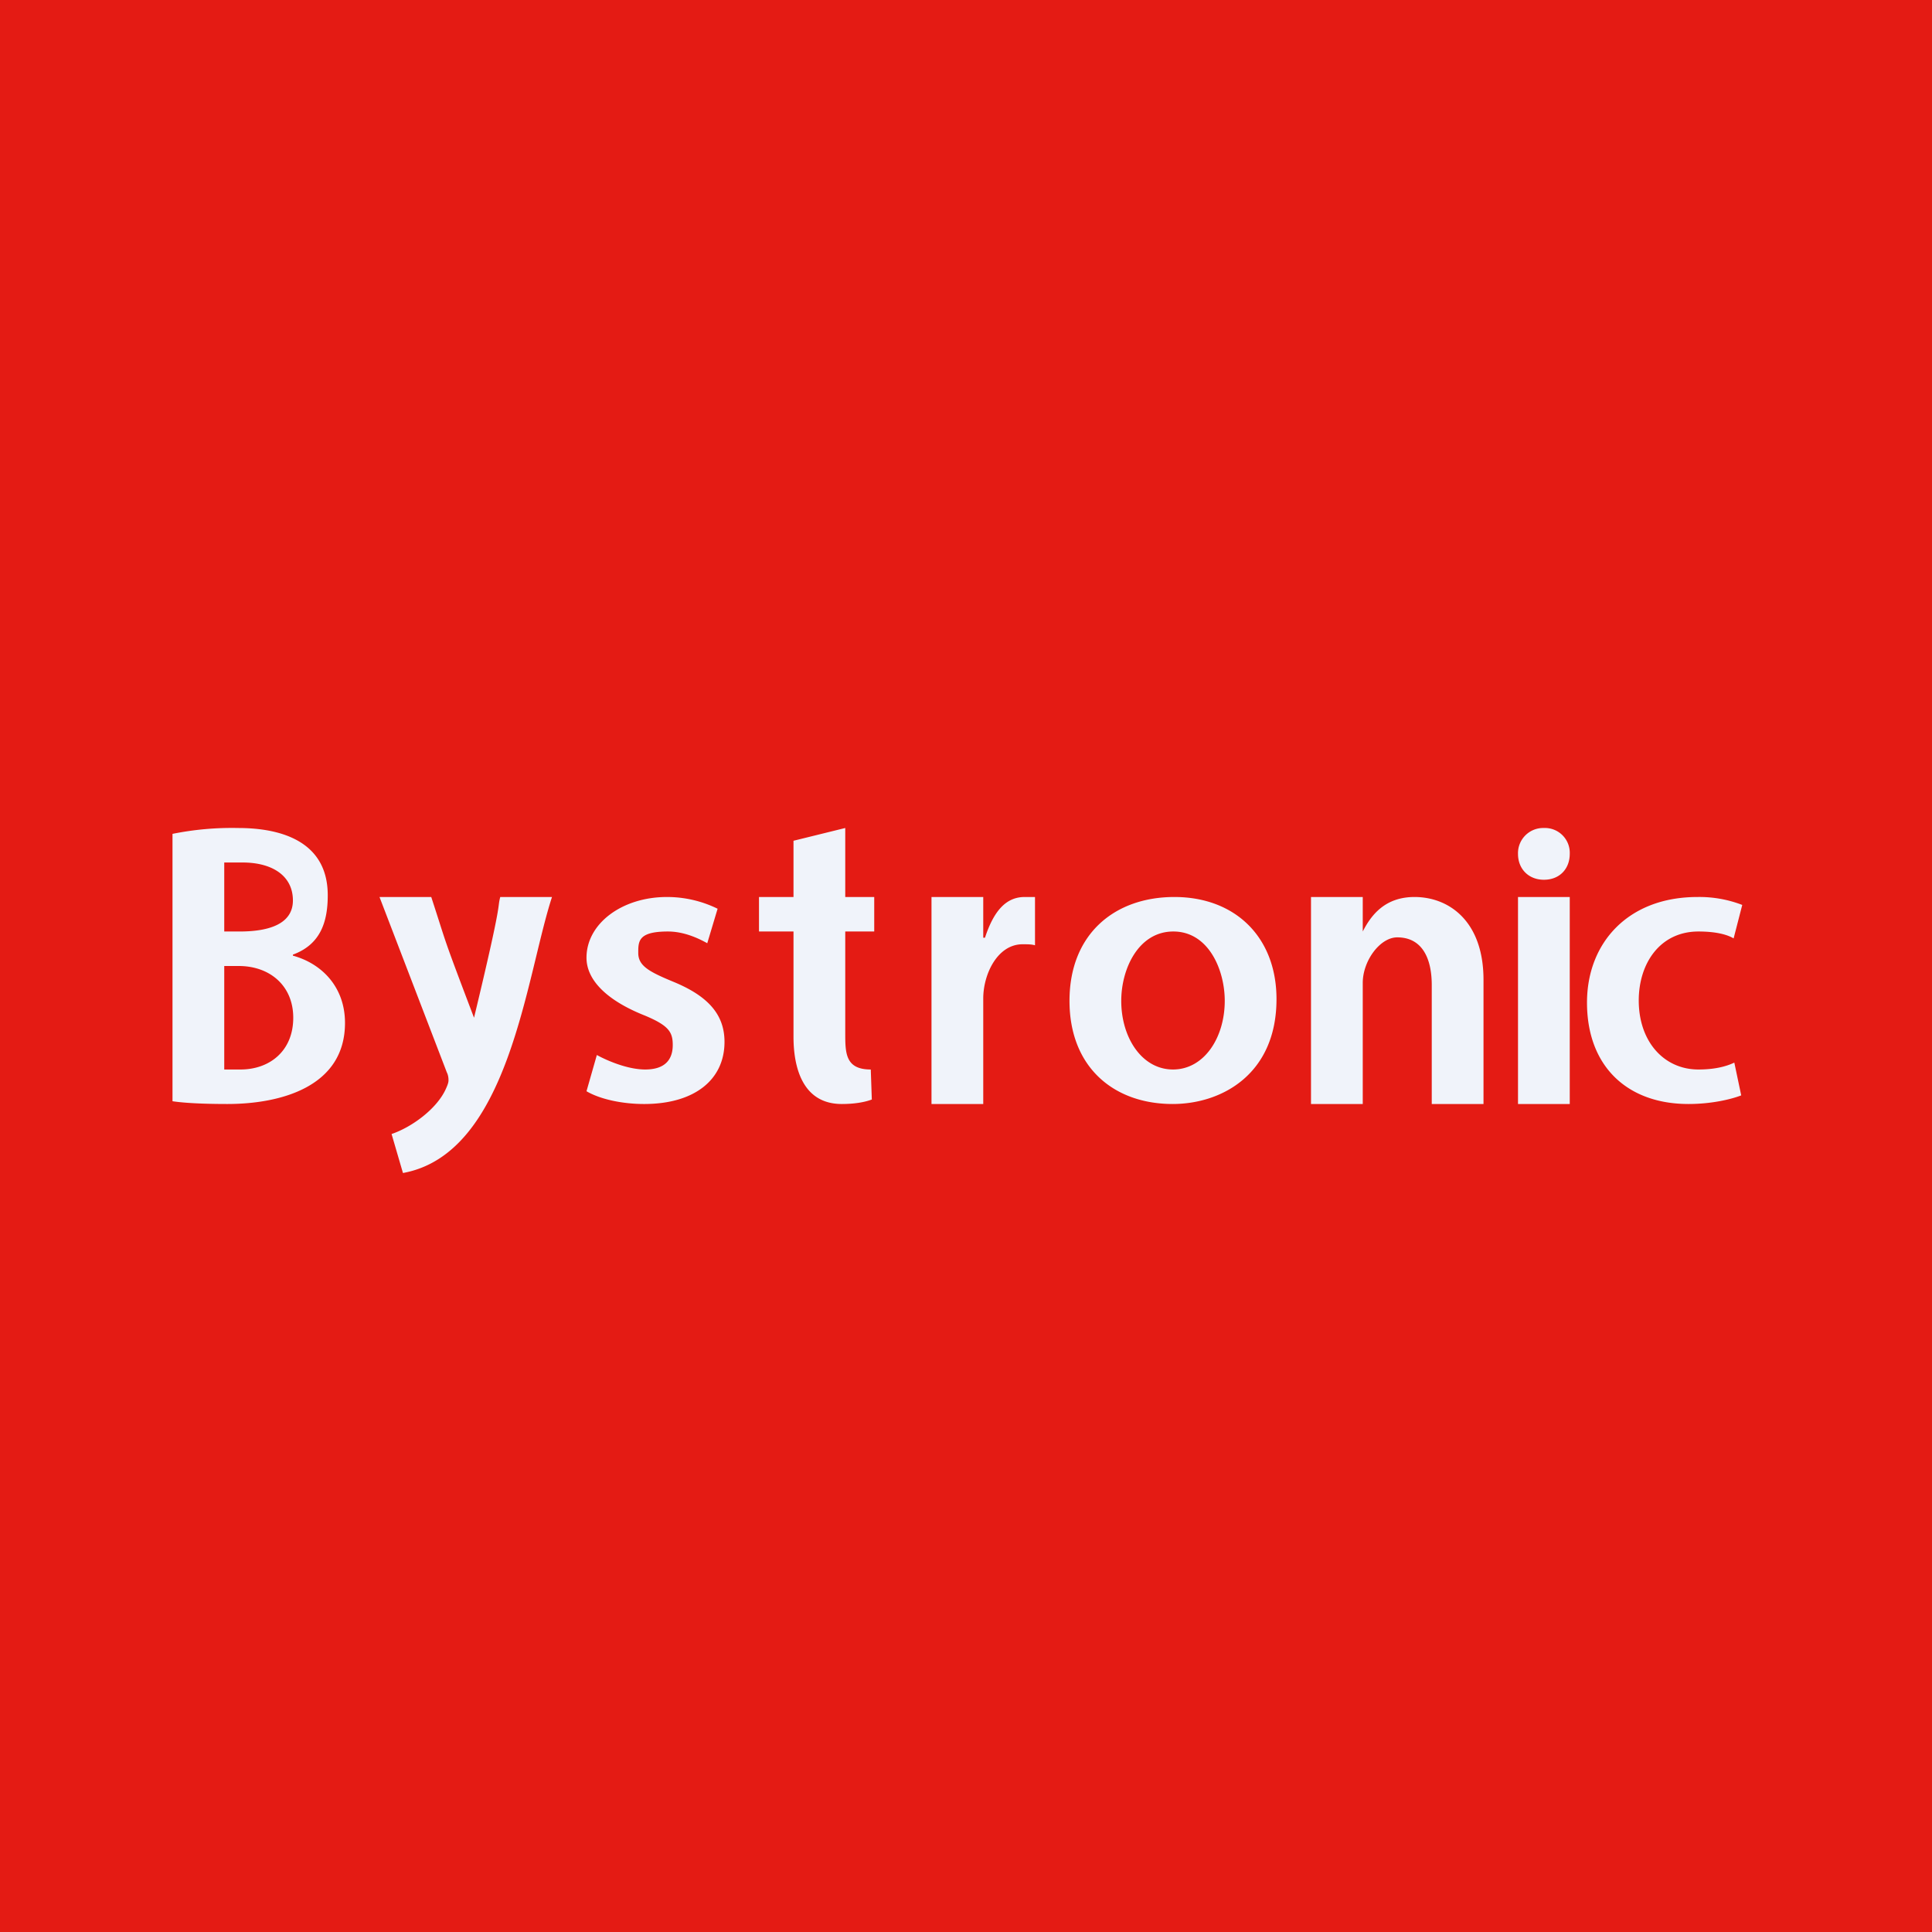<svg width="56" height="56" viewBox="0 0 56 56" xmlns="http://www.w3.org/2000/svg"><path fill="#E41B14" d="M0 0h56v56H0z"/><path d="M5 31.92c.33.05.87.08 1.59.08 1.53 0 3.41-.49 3.41-2.35 0-1.04-.67-1.72-1.51-1.95v-.03c.82-.3 1.01-.98 1.01-1.72C9.5 24.4 8.17 24 6.9 24a8.7 8.7 0 0 0-1.9.17v7.75ZM6.5 25h.53c.87 0 1.46.39 1.46 1.1 0 .67-.67.9-1.54.9H6.5v-2Zm0 3h.42c.9 0 1.58.57 1.58 1.5 0 .96-.68 1.5-1.53 1.5H6.5v-3ZM11 26l1.95 5.08c.05.1.05.19.05.24 0 .06-.03.14-.08.25-.26.57-.98 1.1-1.57 1.3l.33 1.13c3.08-.56 3.56-5.67 4.32-8h-1.5c-.1.39.1-.07-.76 3.5-.95-2.5-.75-2-1.24-3.5H11ZM17 31.63c.39.23 1.03.37 1.67.37 1.47 0 2.33-.71 2.33-1.8 0-.79-.47-1.33-1.5-1.75-.7-.29-1-.46-1-.83 0-.34 0-.62.86-.62.47 0 .89.2 1.14.34l.3-1a3.33 3.33 0 0 0-1.47-.34c-1.3 0-2.33.77-2.33 1.76 0 .66.61 1.25 1.7 1.68.69.29.8.48.8.85 0 .4-.2.71-.8.71-.5 0-1.09-.25-1.4-.42l-.3 1.05ZM23 24.37V26h-1v1h1v3.05c0 .94.29 1.95 1.4 1.95.36 0 .66-.05.87-.13l-.03-.87c-.74 0-.74-.48-.74-1.06V27h.84v-1h-.84v-2l-1.5.37ZM27 32h1.5v-3.06c0-.7.41-1.57 1.14-1.57.15 0 .26 0 .36.03V26h-.3c-.55 0-.9.42-1.15 1.18h-.05V26H27v6ZM33.99 32c1.43 0 3.01-.87 3.01-3.04 0-1.8-1.2-2.96-2.96-2.96-1.73 0-3.04 1.07-3.04 3.01 0 1.92 1.28 2.99 2.99 2.99Zm.01-1c-.9 0-1.5-.92-1.5-1.99 0-.93.5-2.01 1.51-2.01 1.02 0 1.49 1.11 1.49 2.01 0 1.07-.6 1.99-1.5 1.99ZM38 32h1.5v-3.51c0-.64.5-1.32 1-1.32.73 0 1 .62 1 1.38V32H43v-3.6c0-1.7-1-2.4-2-2.4-.86 0-1.26.53-1.5 1v-1H38v6ZM44.75 25.5c.47 0 .75-.33.75-.75a.72.72 0 0 0-.75-.75.73.73 0 0 0-.75.75c0 .44.31.75.75.75ZM44 26h1.5v6H44v-6ZM50.27 30.8c-.25.12-.59.2-1.04.2-1 0-1.73-.81-1.73-2 0-1.08.62-2 1.73-2 .48 0 .82.08 1.02.2l.25-.97a3.46 3.46 0 0 0-1.3-.23c-2.01 0-3.2 1.33-3.2 3.06C46 30.9 47.16 32 48.94 32c.68 0 1.25-.14 1.53-.25l-.2-.95Z" fill="#F0F3FA"/></svg>